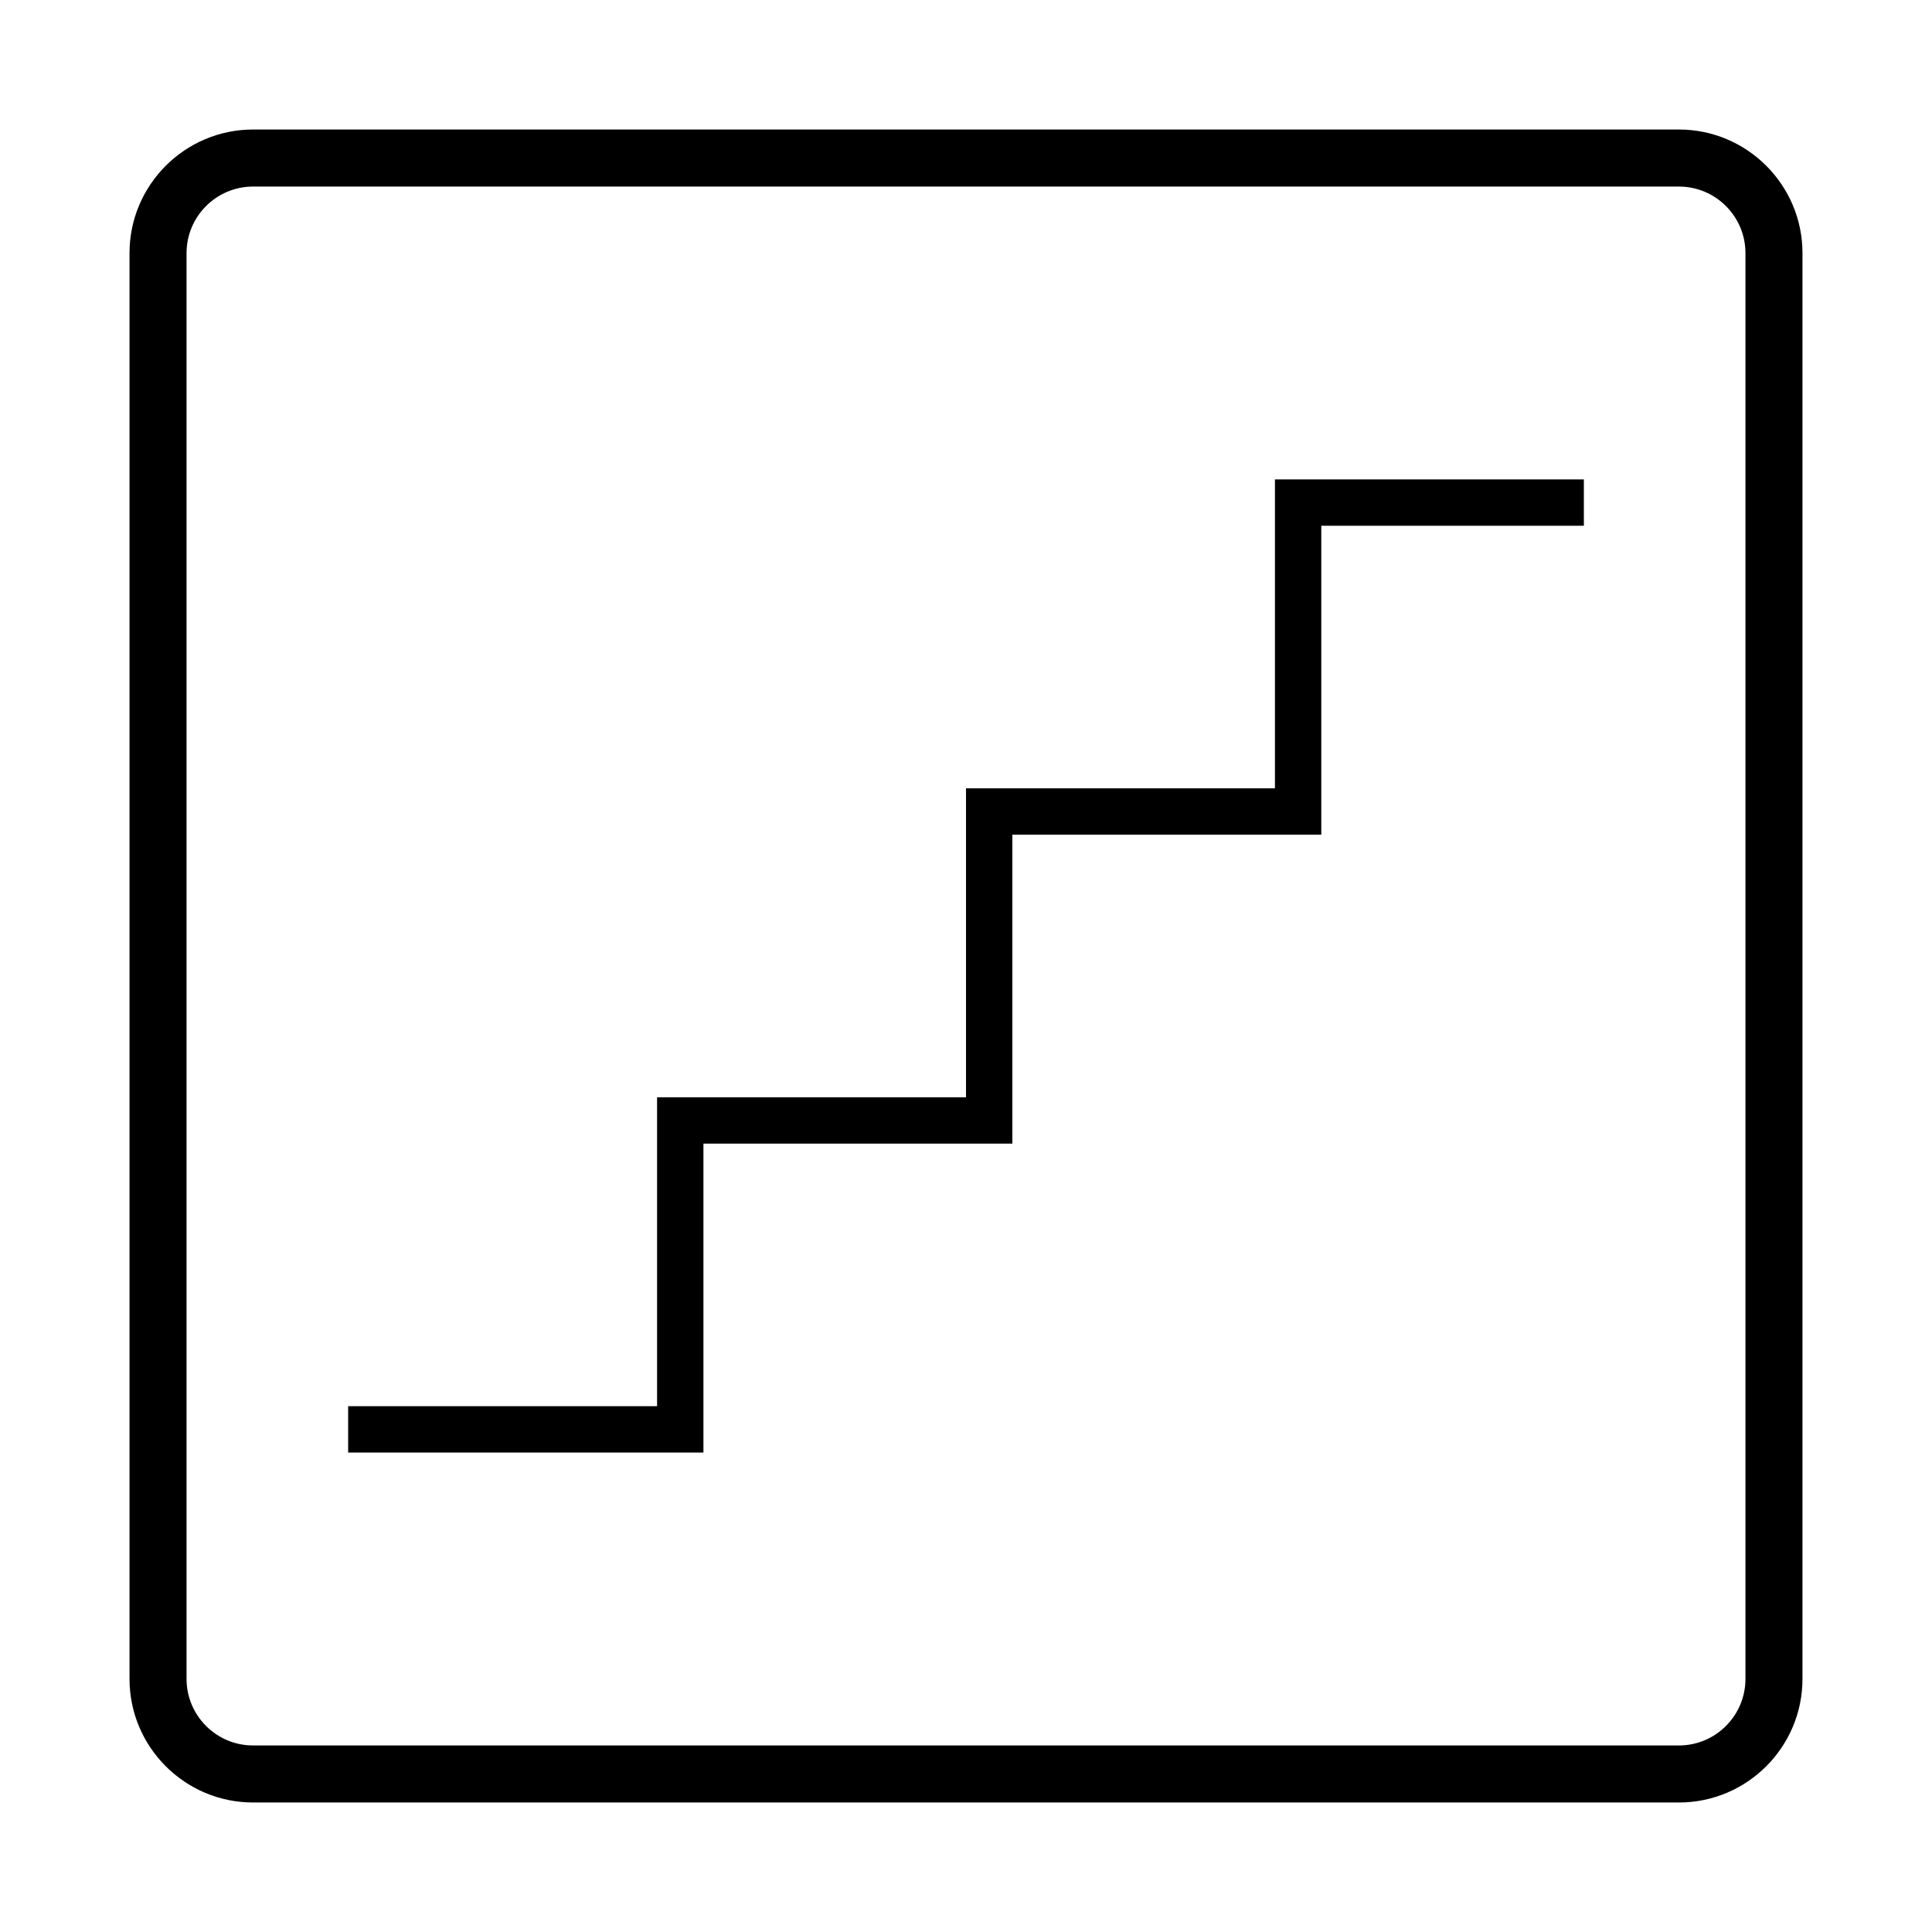 <?xml version="1.0" encoding="UTF-8"?>
<!-- Uploaded to: SVG Repo, www.svgrepo.com, Generator: SVG Repo Mixer Tools -->
<svg fill="#000000" width="800px" height="800px" version="1.1" viewBox="144 144 512 512" xmlns="http://www.w3.org/2000/svg">
 <g>
  <path d="m588.93 621.68h-377.86c-18.059 0-32.746-14.691-32.746-32.75v-377.86c0-18.059 14.688-32.746 32.746-32.746h377.86c18.055 0 32.746 14.691 32.746 32.746v377.86c0.004 18.059-14.688 32.75-32.746 32.75zm-377.86-428.24c-9.723 0-17.633 7.91-17.633 17.633v377.86c0 9.723 7.91 17.633 17.633 17.633h377.86c9.723 0 17.633-7.91 17.633-17.633v-377.86c0-9.723-7.91-17.633-17.633-17.633z"/>
  <path d="m481.87 271.05v81.867h-81.867v81.871h-81.871v81.867h-81.867v12.285h94.152v-81.871h81.867v-81.867h81.871v-81.871h69.586v-12.281z"/>
 </g>
</svg>